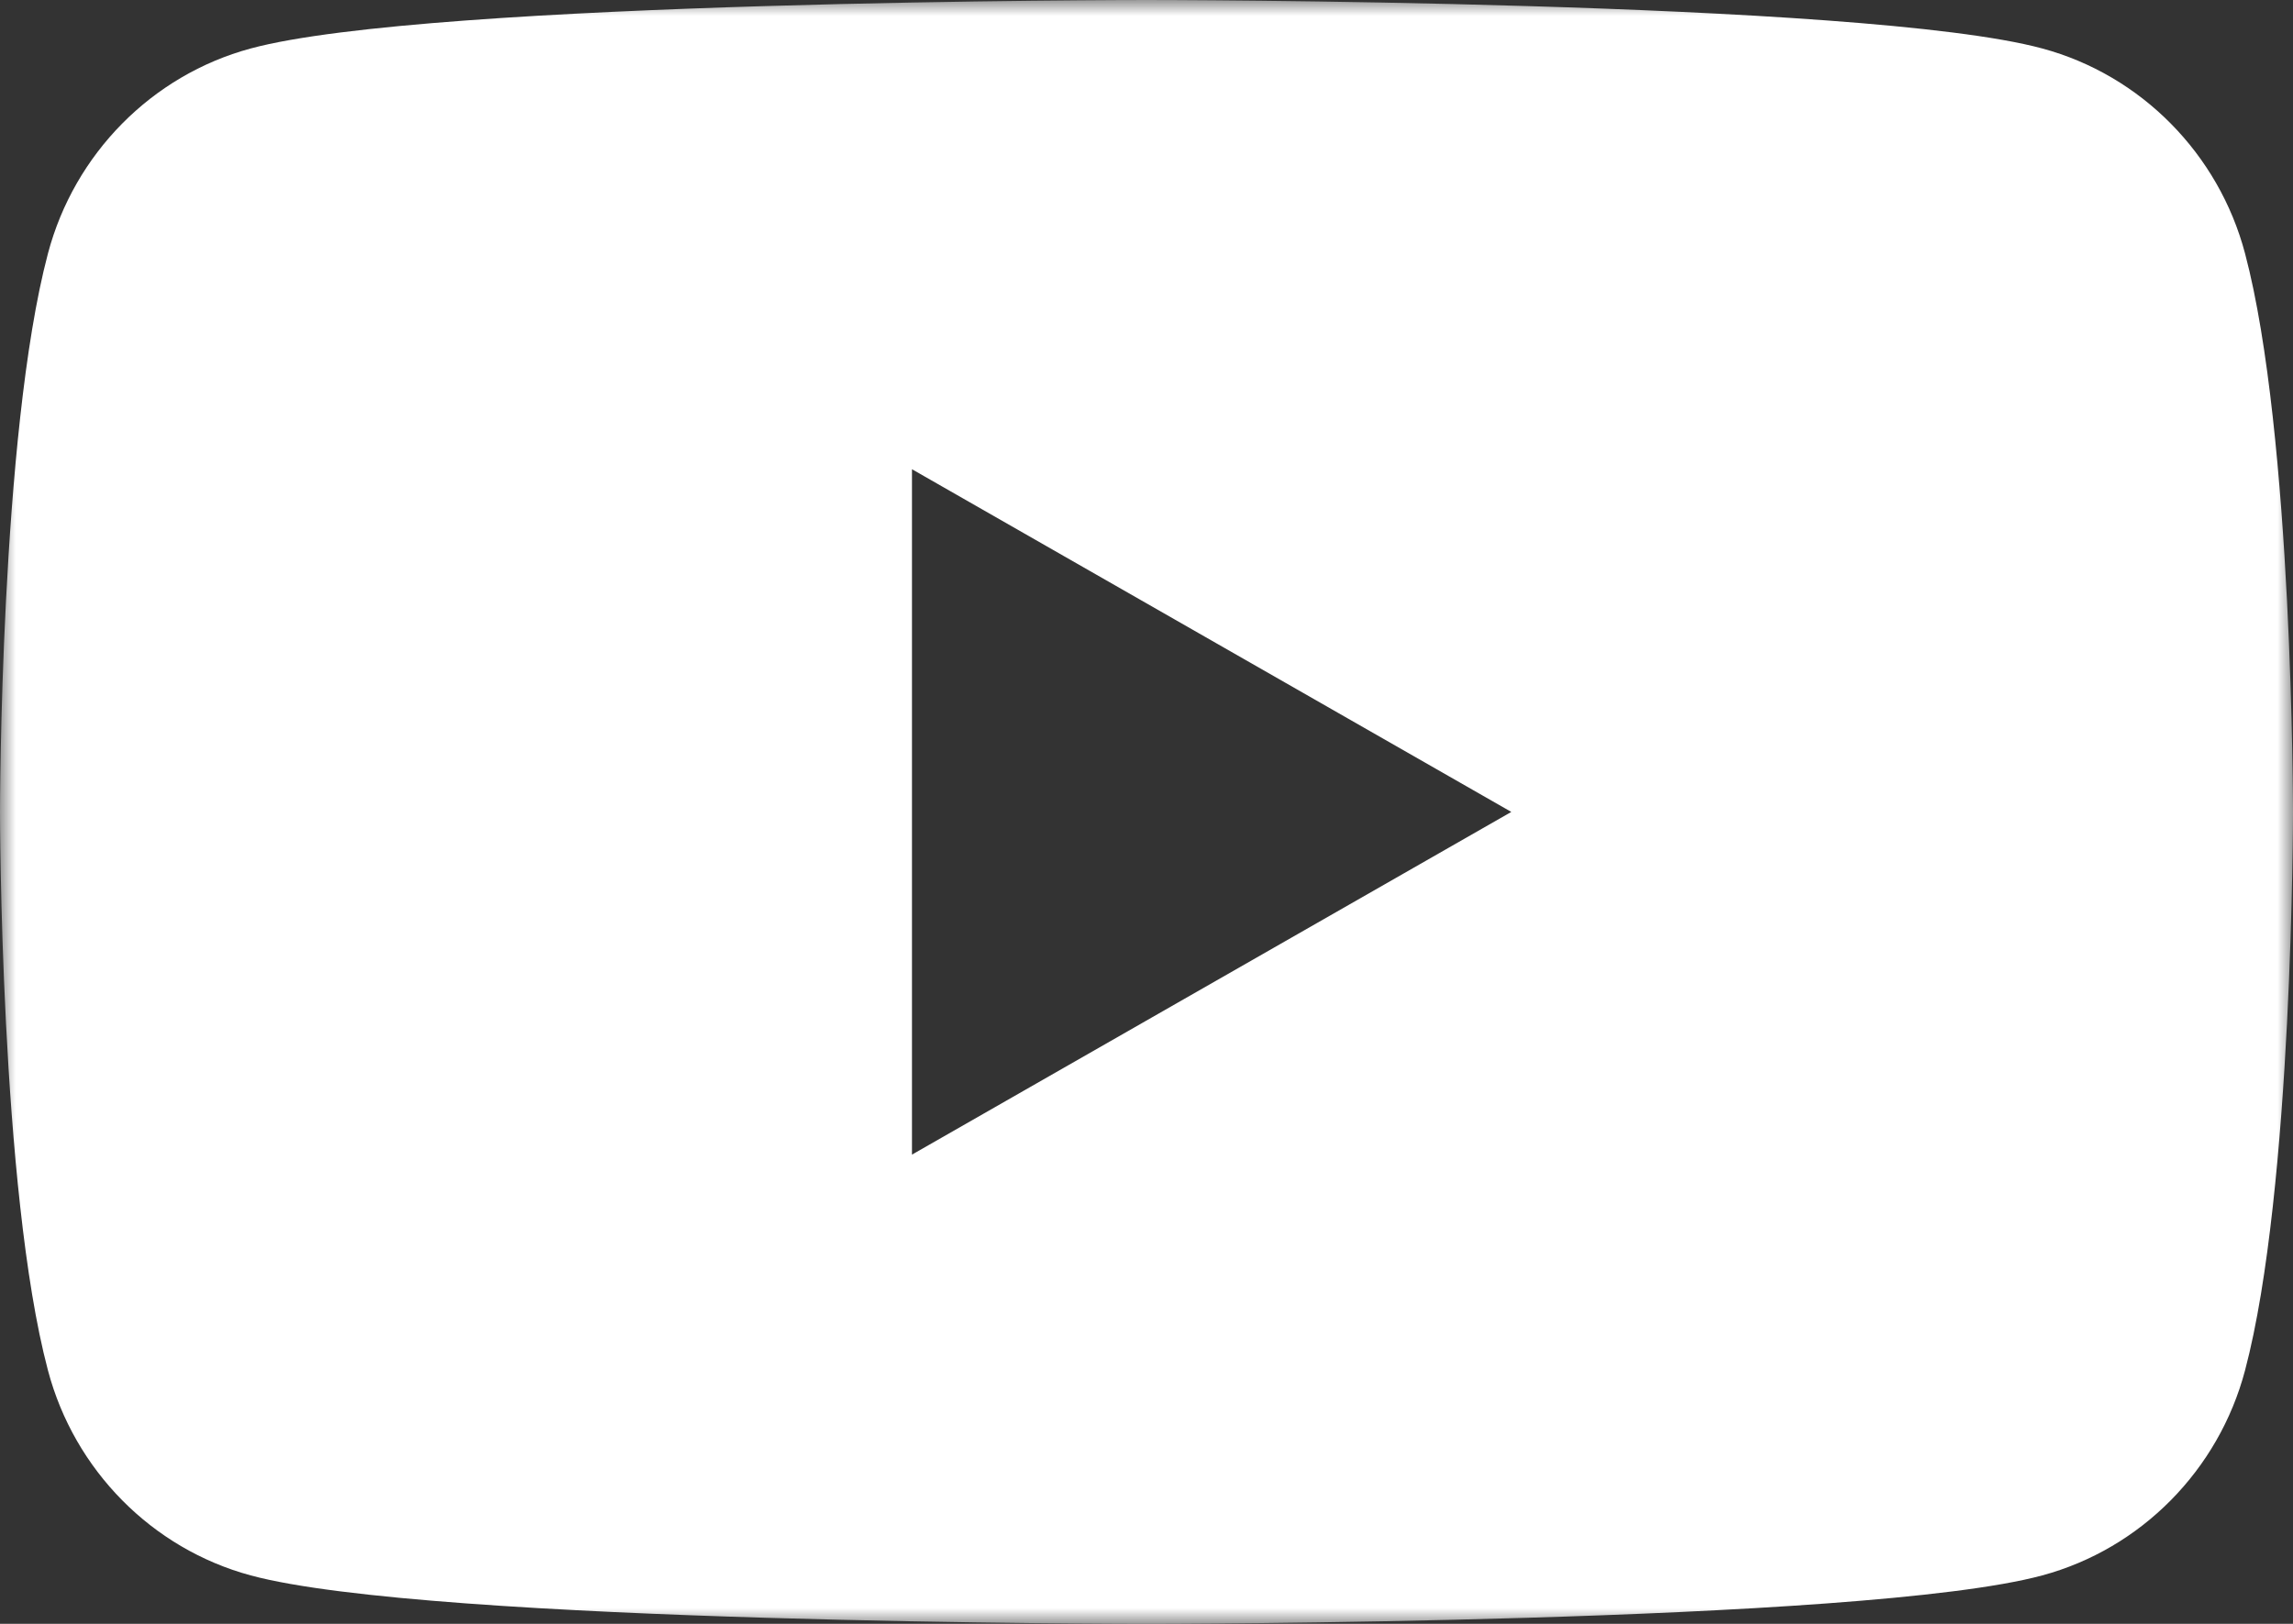 <svg xmlns="http://www.w3.org/2000/svg" xmlns:xlink="http://www.w3.org/1999/xlink" width="72" height="51" viewBox="0 0 72 51">
  <rect x="0" y="0" width="72" height="51" fill="#333333" stroke="none"/>
  <defs>
    <polygon id="icon-play-a" points="0 0 72 0 72 51 0 51"/>
  </defs>
  <g fill="none" fill-rule="evenodd">
    <mask id="icon-play-b" fill="#fff">
      <use xlink:href="#icon-play-a"/>
    </mask>
    <path fill="#FFF" fill-rule="nonzero" d="M28.636,36.263 L28.636,14.737 L47.455,25.5 L28.636,36.263 Z M70.495,7.964 C69.667,4.829 67.228,2.36 64.13,1.523 C58.515,-4.11290323e-05 36,-4.11290323e-05 36,-4.11290323e-05 C36,-4.11290323e-05 13.485,-4.11290323e-05 7.87,1.523 C4.772,2.36 2.333,4.829 1.505,7.964 C0,13.645 0,25.5 0,25.5 C0,25.5 0,37.354 1.505,43.036 C2.333,46.171 4.772,48.64 7.87,49.478 C13.485,51 36,51 36,51 C36,51 58.515,51 64.13,49.478 C67.228,48.64 69.667,46.171 70.495,43.036 C72,37.354 72,25.5 72,25.5 C72,25.5 72,13.645 70.495,7.964 Z" mask="url(#icon-play-b)"/>
  </g>
</svg>

